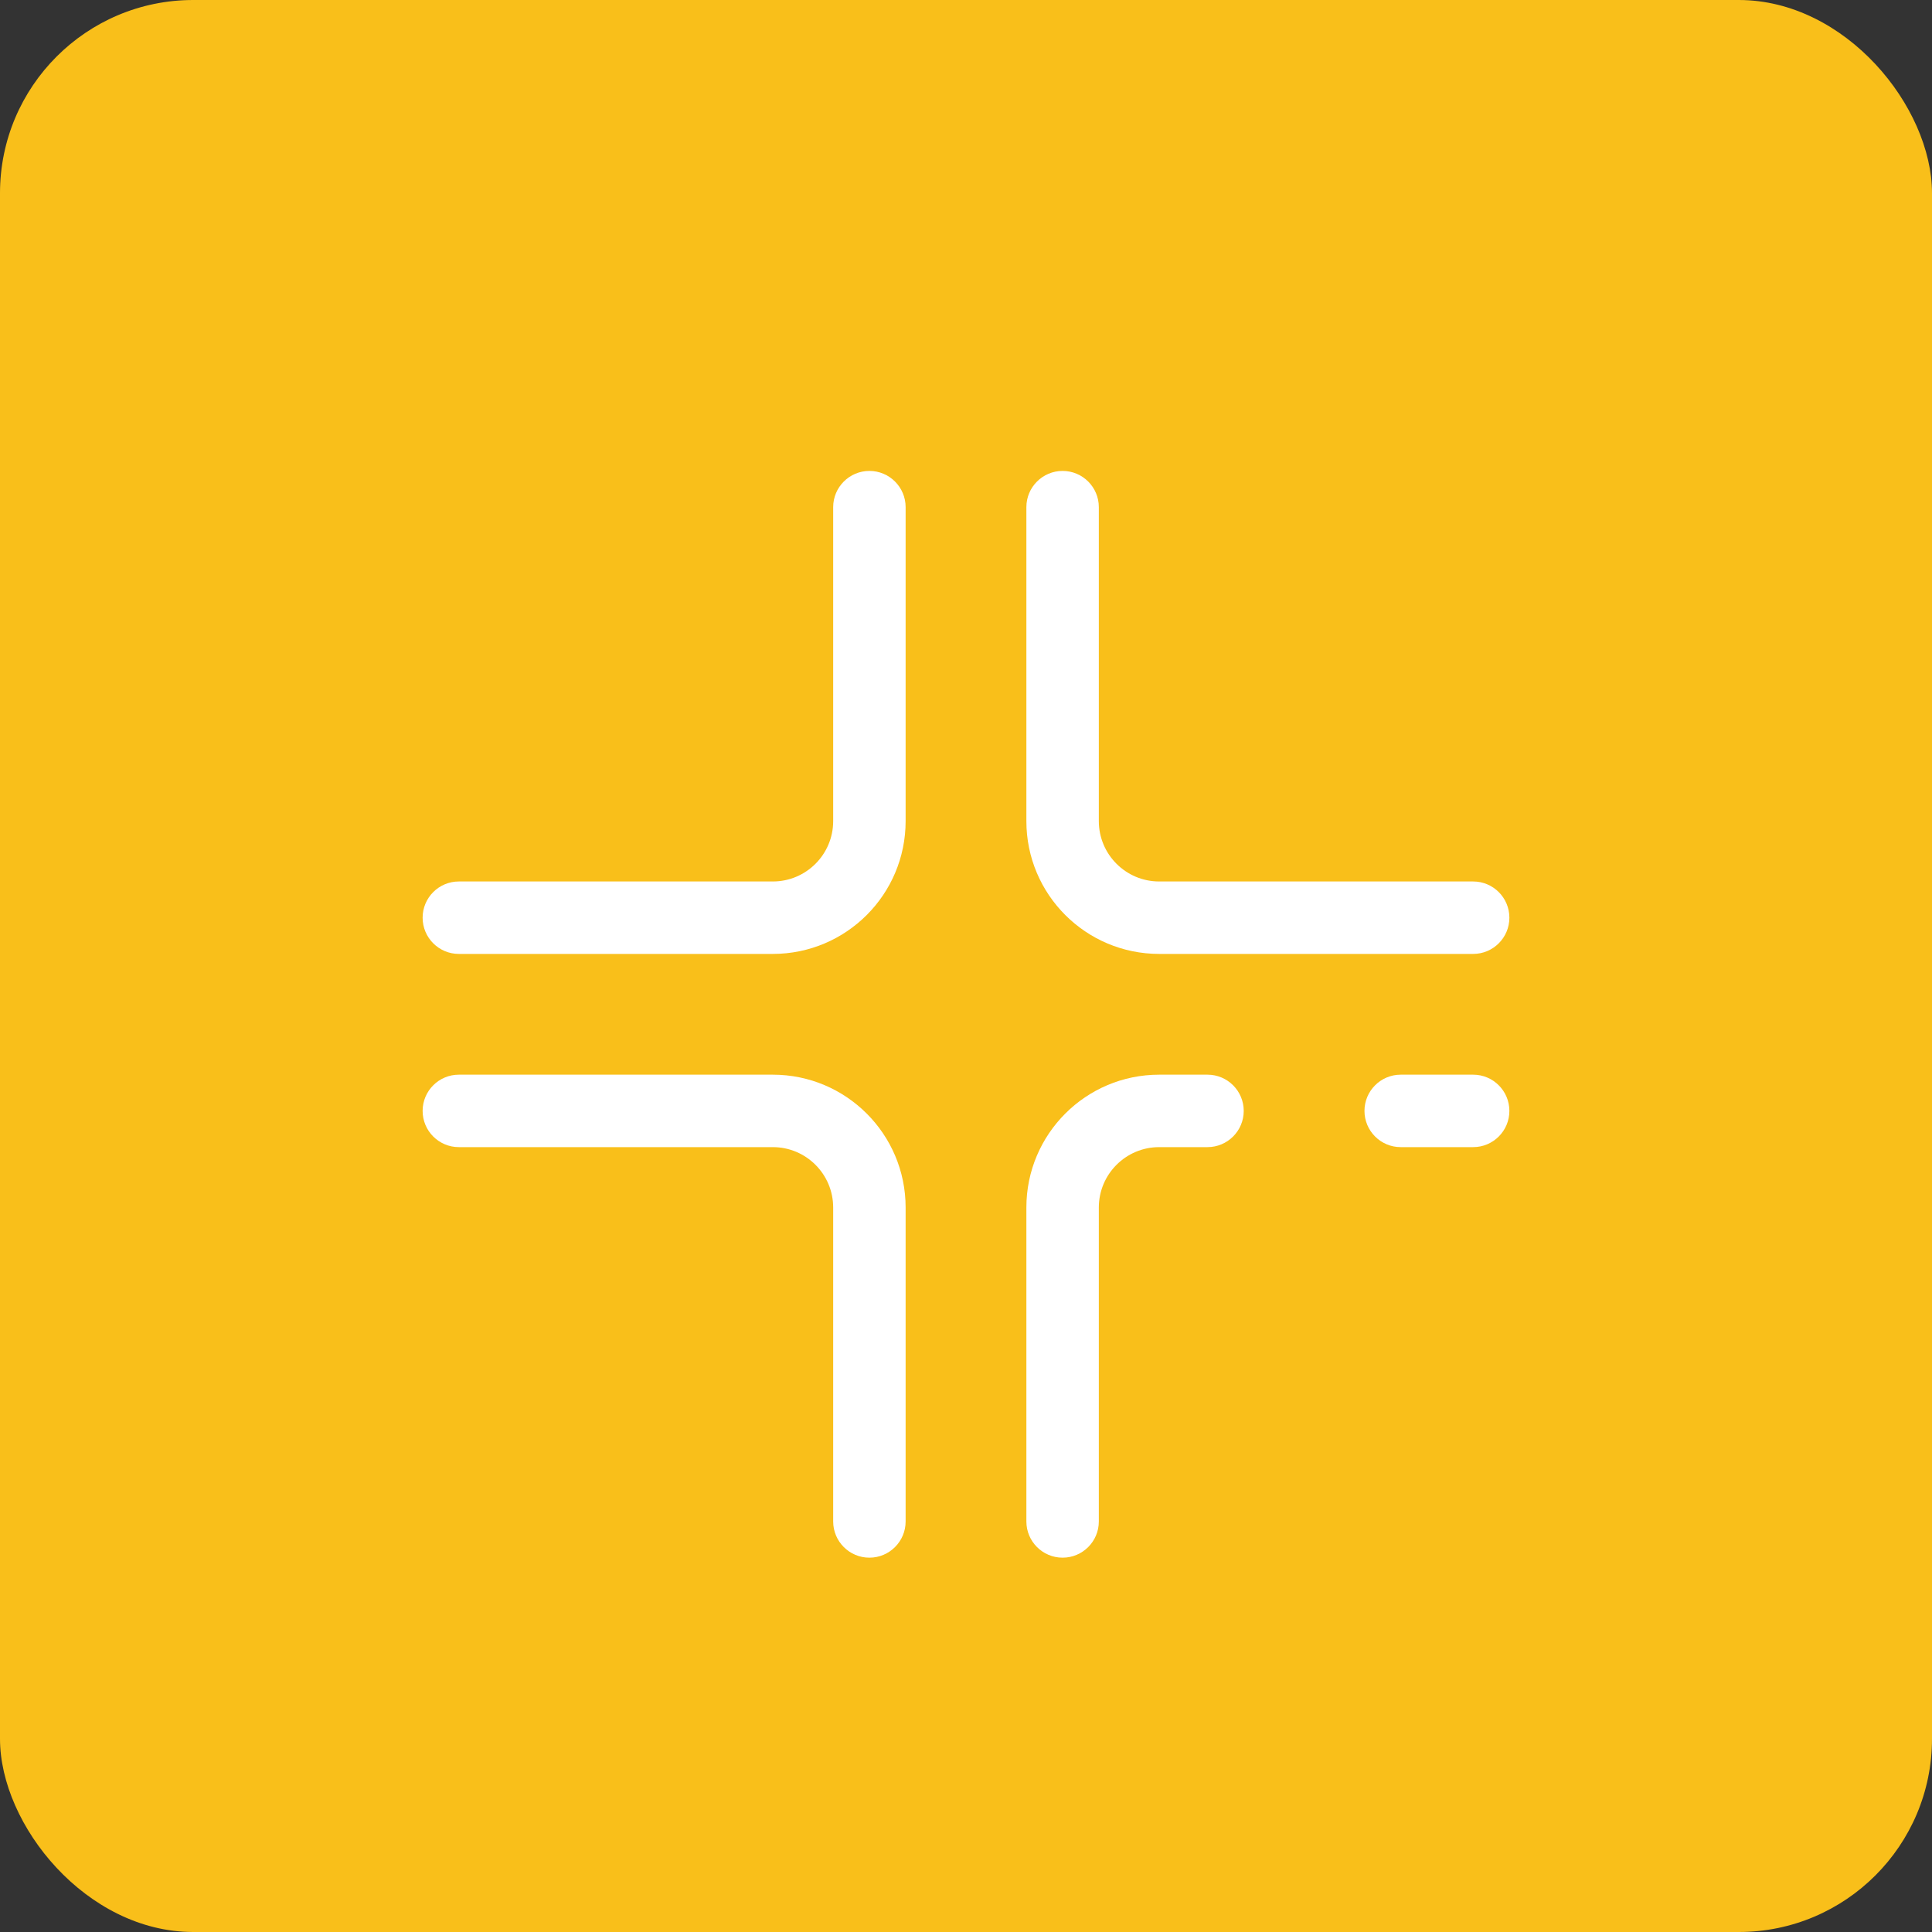 <svg width="40" height="40" viewBox="0 0 40 40" fill="none" xmlns="http://www.w3.org/2000/svg">
<rect x="0" y="0" width="40" height="40" fill="#333333" stroke="none"/>
<rect width="40" height="40" rx="4" fill="#F9BF1A"/>
<g clip-path="url(#clip0_1242_1069)">
<path fill-rule="evenodd" clip-rule="evenodd" d="M18.75 17C18.75 18.519 17.519 19.75 16 19.75H9.5C9.086 19.75 8.75 19.414 8.75 19C8.75 18.586 9.086 18.25 9.5 18.25H16C16.69 18.25 17.25 17.69 17.25 17V10.5C17.25 10.086 17.586 9.75 18 9.75C18.414 9.75 18.75 10.086 18.75 10.5V17Z" fill="white"/>
<path fill-rule="evenodd" clip-rule="evenodd" d="M21.25 25C21.25 23.481 22.481 22.25 24 22.25H25C25.414 22.25 25.75 22.586 25.75 23C25.75 23.414 25.414 23.75 25 23.75H24C23.31 23.75 22.75 24.31 22.75 25V31.5C22.75 31.914 22.414 32.25 22 32.25C21.586 32.25 21.25 31.914 21.25 31.5V25ZM28.25 23C28.25 22.586 28.586 22.25 29 22.25H30.5C30.914 22.25 31.25 22.586 31.25 23C31.25 23.414 30.914 23.75 30.5 23.75H29C28.586 23.75 28.25 23.414 28.25 23Z" fill="white"/>
<path fill-rule="evenodd" clip-rule="evenodd" d="M21.25 17C21.25 18.519 22.481 19.75 24 19.75H30.5C30.914 19.75 31.25 19.414 31.25 19C31.25 18.586 30.914 18.25 30.5 18.25H24C23.31 18.25 22.75 17.69 22.75 17V10.5C22.75 10.086 22.414 9.75 22 9.75C21.586 9.75 21.25 10.086 21.25 10.5V17Z" fill="white"/>
<path fill-rule="evenodd" clip-rule="evenodd" d="M18.75 25C18.75 23.481 17.519 22.25 16 22.25H9.5C9.086 22.25 8.75 22.586 8.75 23C8.75 23.414 9.086 23.75 9.5 23.75H16C16.69 23.75 17.25 24.31 17.25 25V31.5C17.25 31.914 17.586 32.25 18 32.25C18.414 32.25 18.75 31.914 18.75 31.5V25Z" fill="white"/>
</g>
<defs>
<clipPath id="clip0_1242_1069">
<rect width="24" height="24" fill="white" transform="translate(8 9)"/>
</clipPath>
</defs>
</svg>
